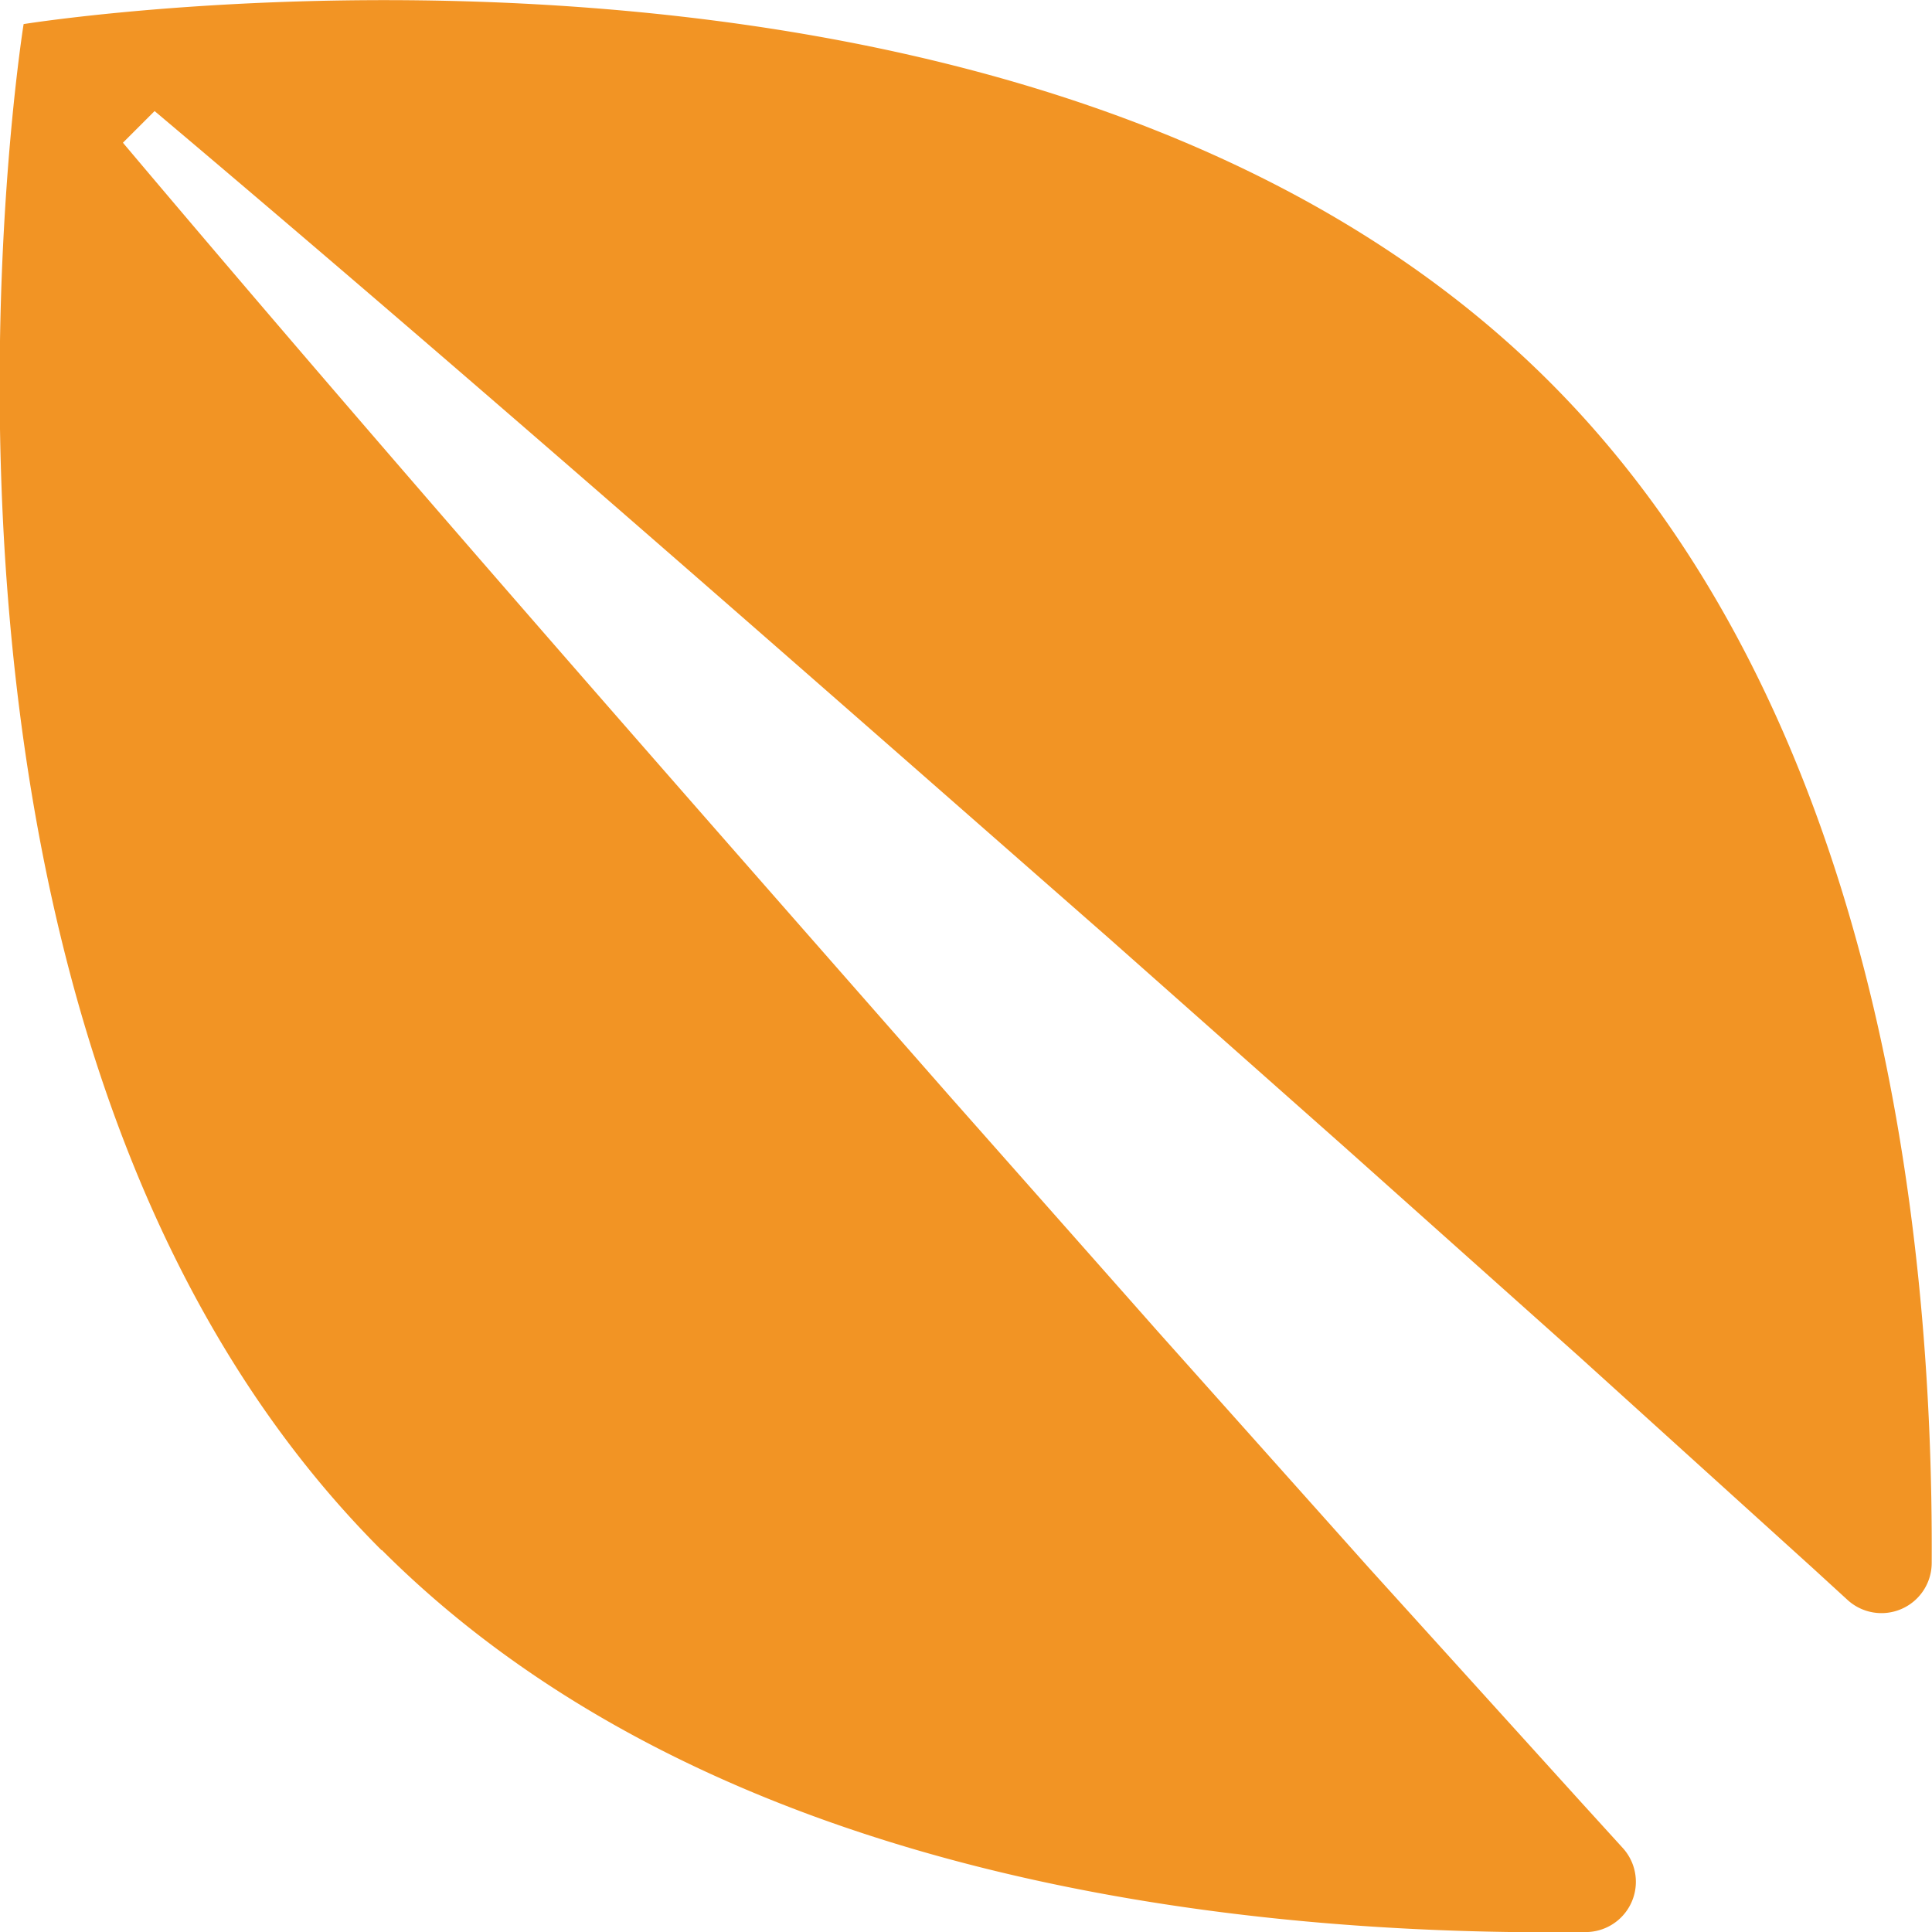<svg xmlns="http://www.w3.org/2000/svg" width="32.88" height="32.88" viewBox="0 0 32.88 32.88">
  <path id="Tracé_134" data-name="Tracé 134" d="M122.833,61.569c-5.667-5.667-14.717-6.574-20.5-6.5a.855.855,0,0,0-.617,1.431l.728.8,3.6,3.976,3.572,4,3.554,4.018c4.721,5.378,9.45,10.749,14.071,16.227l-.539.539c-5.478-4.621-10.849-9.35-16.23-14.068l-4.015-3.558-4-3.572-3.976-3.6-.592-.542a.855.855,0,0,0-1.431.628c-.032,5.8.96,14.56,6.5,20.1,8.854,8.854,25.973,6.092,25.973,6.092s2.762-17.119-6.092-25.973" transform="translate(129.333 87.95) rotate(180)" fill="#f29424"/>
</svg>